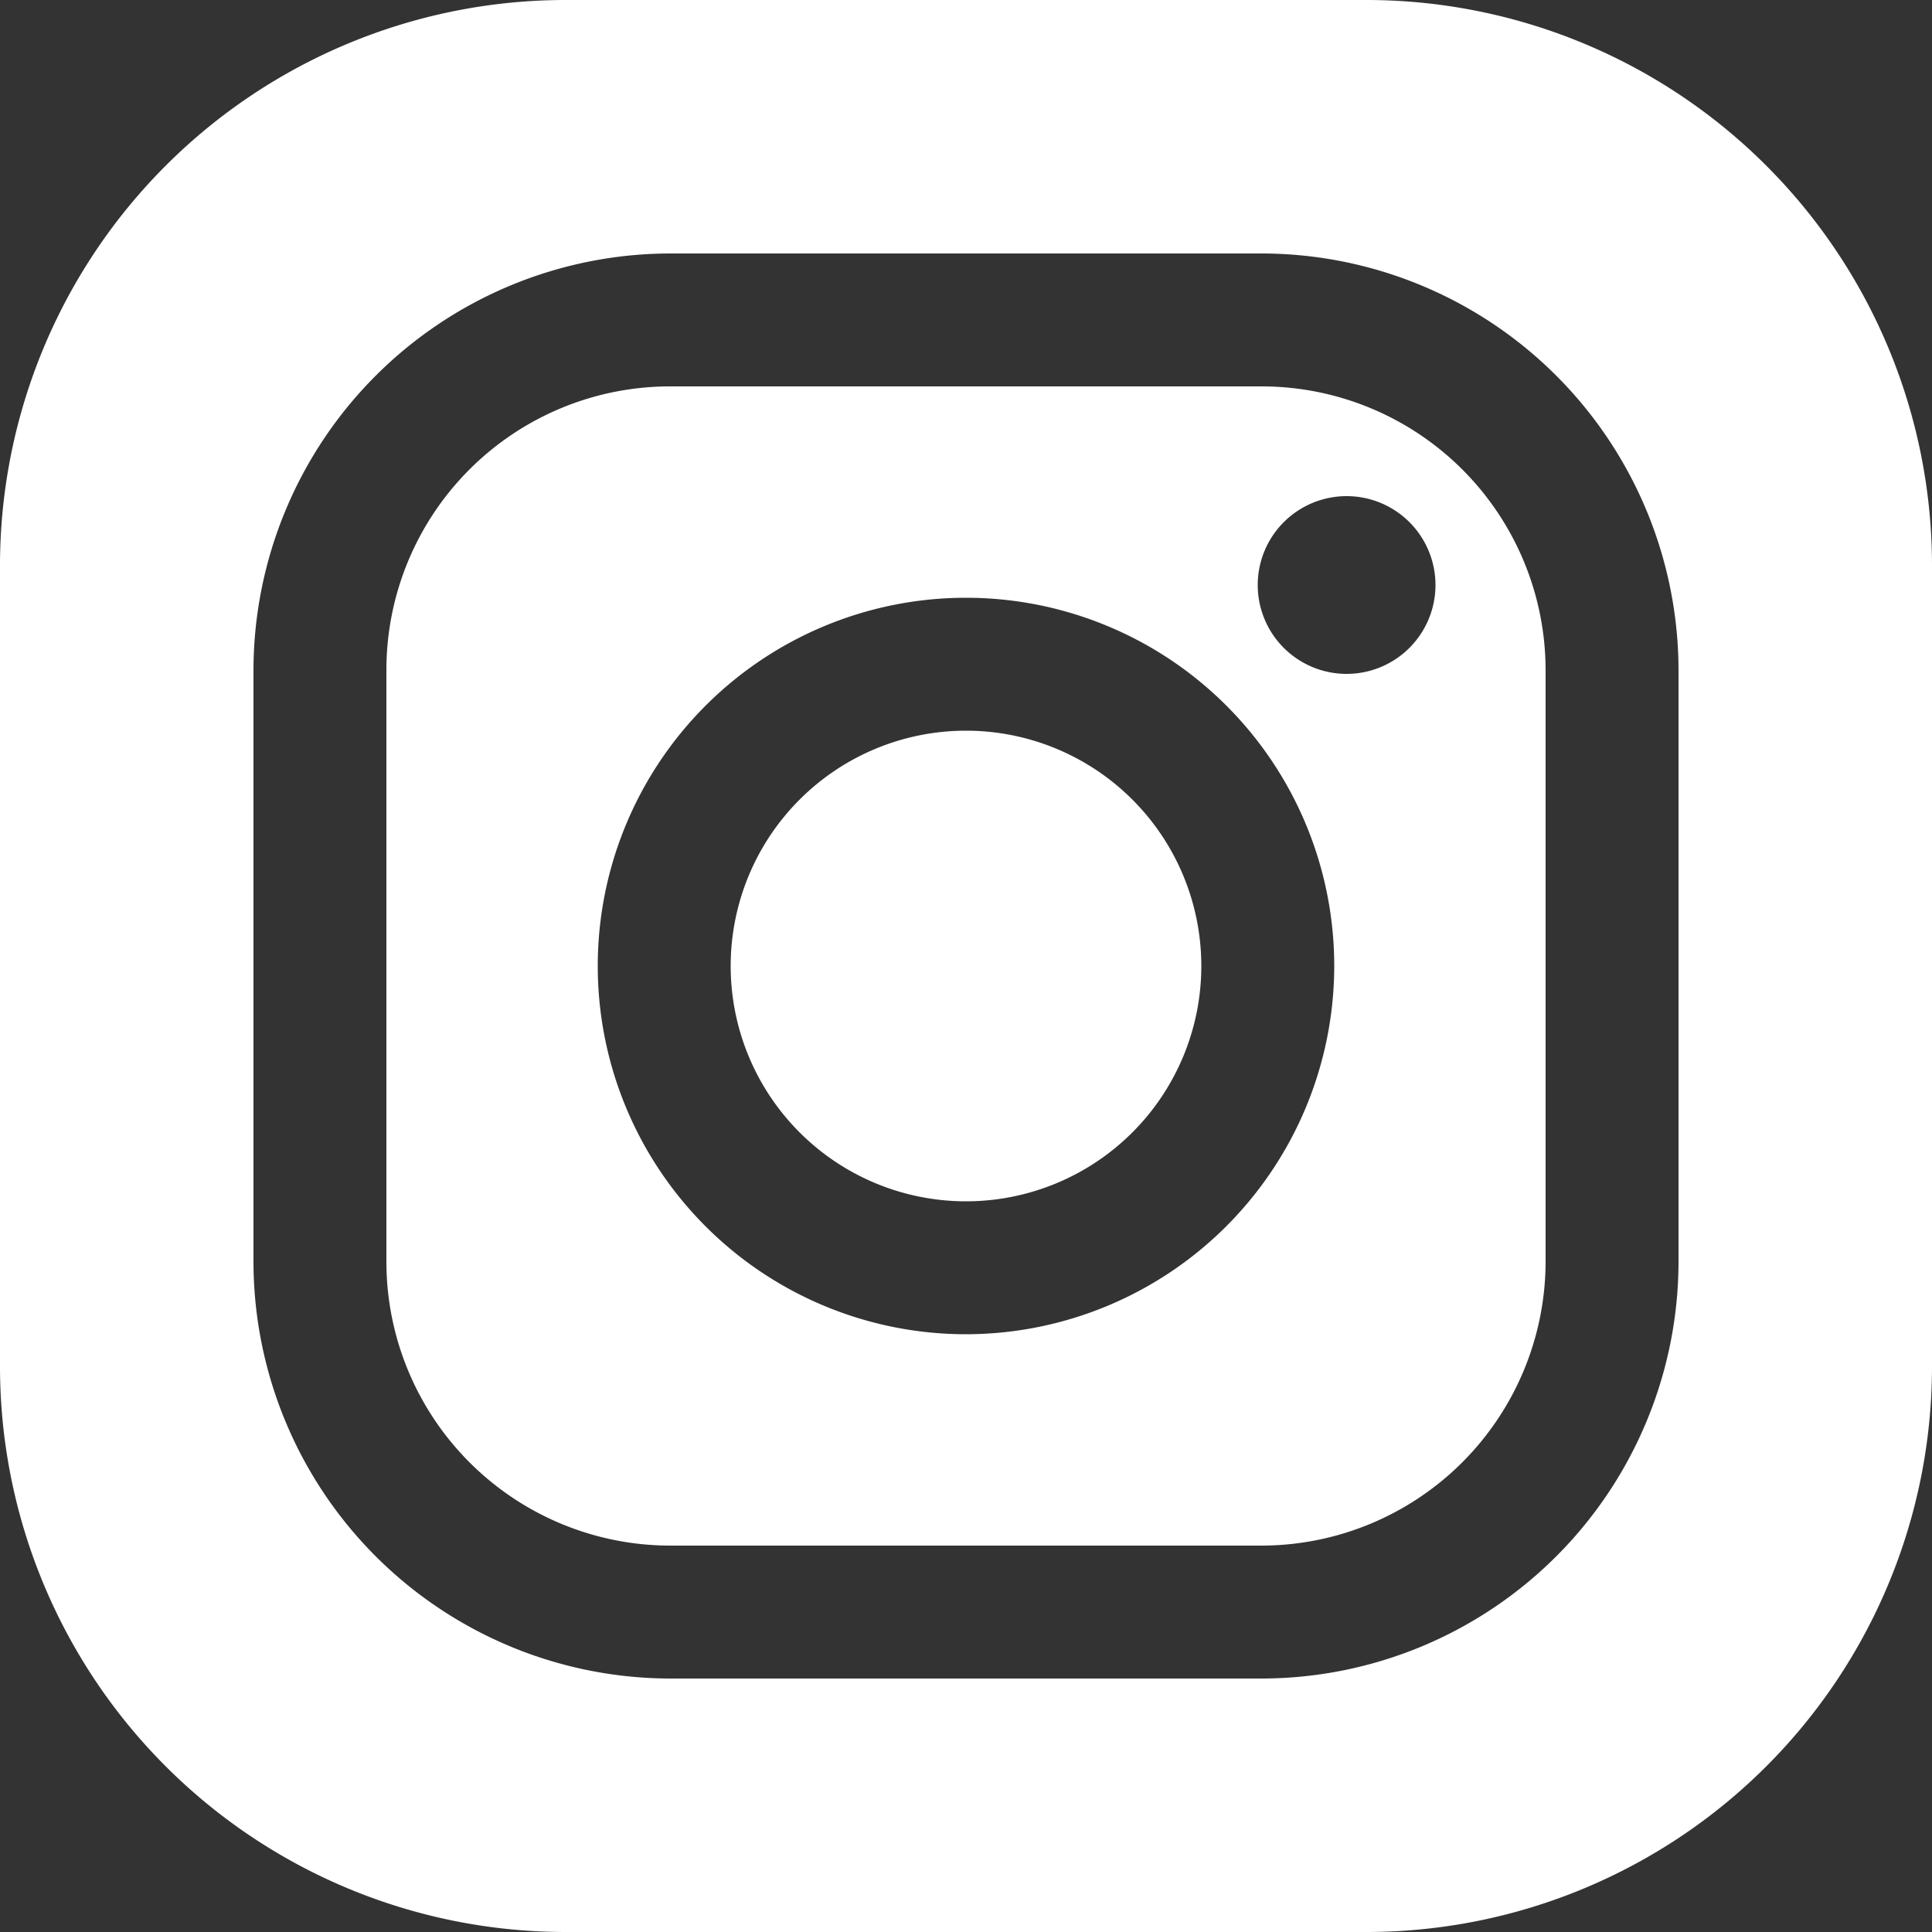 <?xml version="1.0" encoding="UTF-8" standalone="no"?>
<svg
   xmlns:dc="http://purl.org/dc/elements/1.1/"
   xmlns:cc="http://creativecommons.org/ns#"
   xmlns:rdf="http://www.w3.org/1999/02/22-rdf-syntax-ns#"
   xmlns:svg="http://www.w3.org/2000/svg"
   xmlns="http://www.w3.org/2000/svg"
   xmlns:sodipodi="http://sodipodi.sourceforge.net/DTD/sodipodi-0.dtd"
   xmlns:inkscape="http://www.inkscape.org/namespaces/inkscape"
   inkscape:version="1.0 (1.0+r73+1)"
   sodipodi:docname="icon-insta.svg"
   version="1.1"
   viewBox="0 0 50 50"
   data-name="レイヤー 1"
   id="レイヤー_1">
  <rect x="0" y="0" width="50" height="50" fill="#333333" stroke="none"/>
  <sodipodi:namedview
     inkscape:current-layer="レイヤー_1"
     inkscape:window-maximized="0"
     inkscape:window-y="0"
     inkscape:window-x="0"
     inkscape:cy="25"
     inkscape:cx="25"
     inkscape:zoom="16.5"
     showgrid="false"
     id="namedview13"
     inkscape:window-height="827"
     inkscape:window-width="1297"
     inkscape:pageshadow="2"
     inkscape:pageopacity="0"
     guidetolerance="10"
     gridtolerance="10"
     objecttolerance="10"
     borderopacity="1"
     bordercolor="#666666"
     pagecolor="#ffffff" />
  <defs
     id="defs4">
    <style
       id="style2">.cls-1{fill:#e60012;}</style>
  </defs>
  <path
     style="stroke-width:1;fill:#ffffff;fill-opacity:1"
     id="path6"
     d="M 32.66,10 H 17.34 A 7.34,7.34 0 0 0 10,17.34 V 32.66 A 7.35,7.35 0 0 0 17.34,40 H 32.66 A 7.36,7.36 0 0 0 40,32.66 V 17.34 A 7.35,7.35 0 0 0 32.66,10 Z M 25,34.53 A 9.53,9.53 0 1 1 34.53,25 9.54,9.54 0 0 1 25,34.53 Z m 9.85,-17.09 a 2.3,2.3 0 1 1 2.3,-2.29 2.3,2.3 0 0 1 -2.3,2.29 z"
     class="cls-1" />
  <path
     style="stroke-width:1;fill:#ffffff;fill-opacity:1"
     id="path8"
     d="M 25,18.91 A 6.09,6.09 0 1 0 31.09,25 6.09,6.09 0 0 0 25,18.91 Z"
     class="cls-1" />
  <path
     style="stroke-width:1;fill:#ffffff;fill-opacity:1"
     id="path10"
     d="M 35.38,0 H 14.62 A 14.64,14.64 0 0 0 0,14.62 V 35.38 A 14.64,14.64 0 0 0 14.62,50 H 35.38 A 14.64,14.64 0 0 0 50,35.38 V 14.62 A 14.64,14.64 0 0 0 35.38,0 Z m 8.06,32.66 A 10.8,10.8 0 0 1 32.66,43.44 H 17.34 A 10.8,10.8 0 0 1 6.56,32.66 V 17.34 A 10.8,10.8 0 0 1 17.34,6.56 h 15.32 a 10.8,10.8 0 0 1 10.78,10.78 z"
     class="cls-1" />
</svg>
